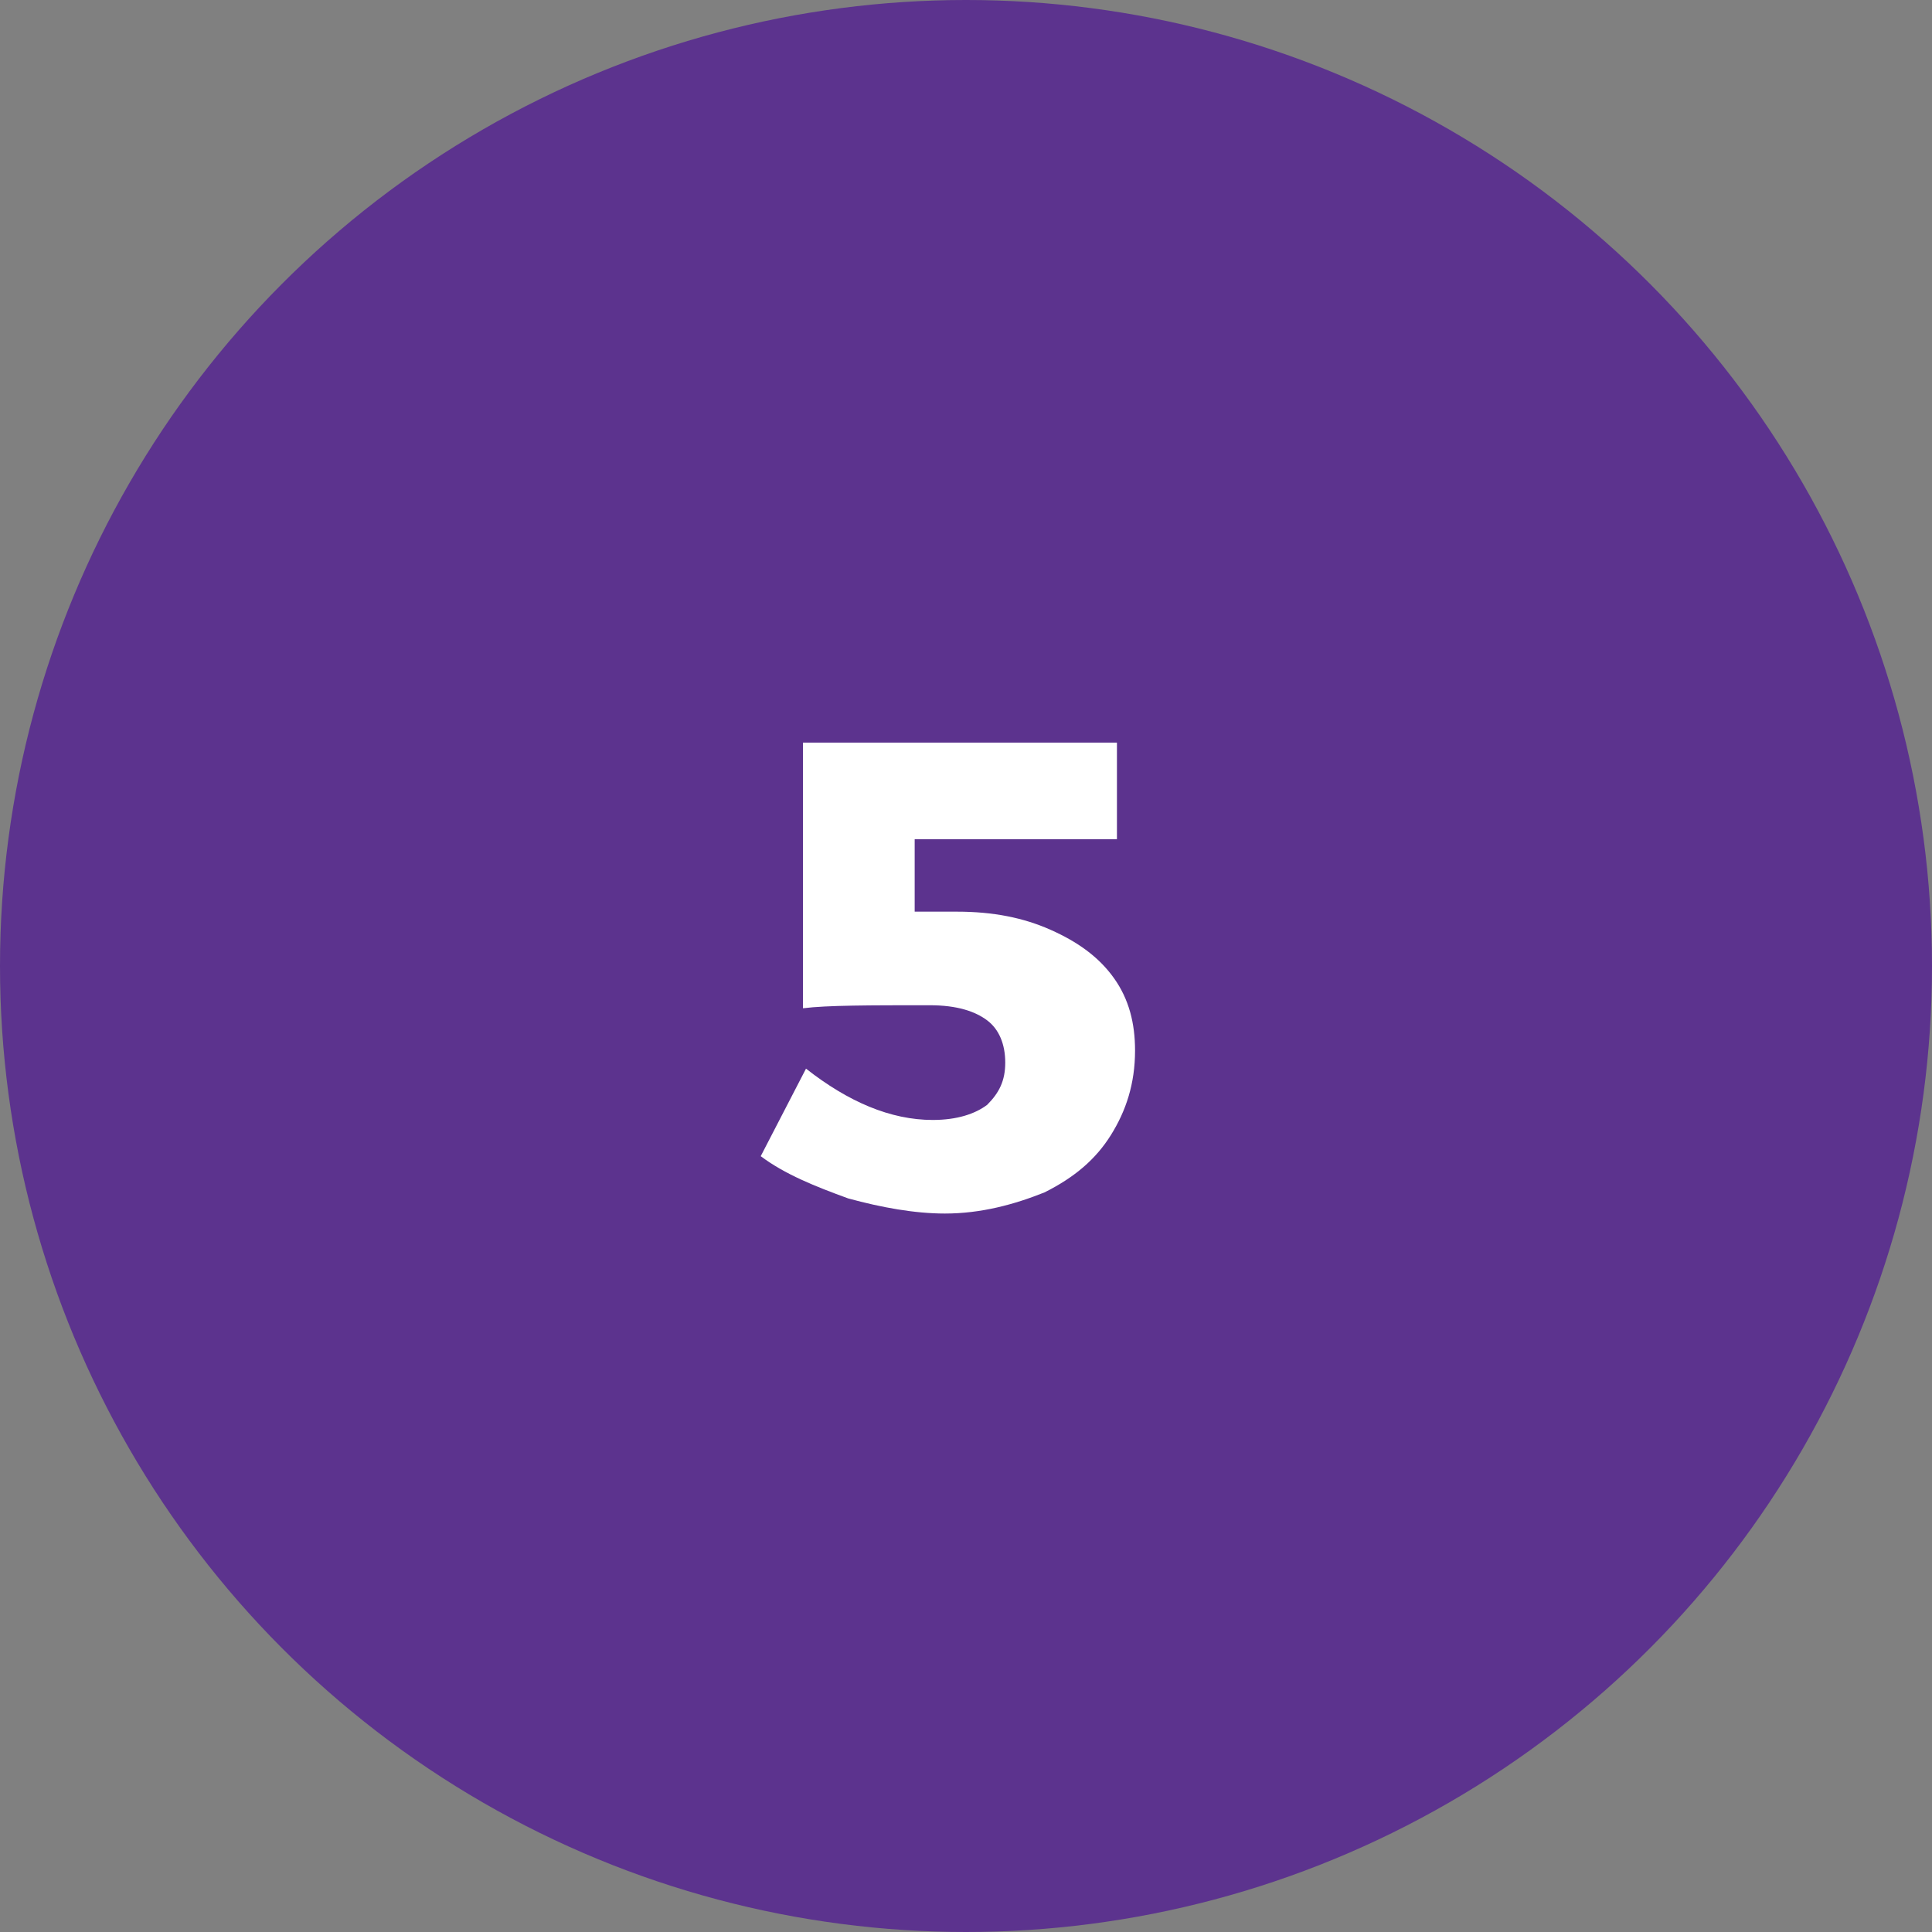 <?xml version="1.0" encoding="utf-8"?>
<!-- Generator: Adobe Illustrator 25.0.1, SVG Export Plug-In . SVG Version: 6.00 Build 0)  -->
<svg version="1.1" id="Layer_1" xmlns="http://www.w3.org/2000/svg" xmlns:xlink="http://www.w3.org/1999/xlink" x="0px" y="0px"
	 viewBox="0 0 64 64" style="enable-background:new 0 0 64 64;" xml:space="preserve">
<rect x="0" y="0" width="64" height="64" fill="#808080" stroke="none"/>
<style type="text/css">
	.st0{fill:#5C338E;}
	.st1{fill:#FFFFFF;}
</style>
<circle class="st0" cx="32" cy="32" r="32"/>
<path class="st1" d="M31.7,30.2c1.2,0,2.2,0.2,3.1,0.6c0.9,0.4,1.6,0.9,2.1,1.6c0.5,0.7,0.7,1.5,0.7,2.4c0,1.1-0.3,2-0.8,2.8
	c-0.5,0.8-1.2,1.4-2.2,1.9c-1,0.4-2.1,0.7-3.3,0.7c-1,0-2.1-0.2-3.2-0.5c-1.1-0.4-2.1-0.8-2.9-1.4l1.5-2.9c1.4,1.1,2.8,1.7,4.2,1.7
	c0.8,0,1.4-0.2,1.8-0.5c0.4-0.4,0.6-0.8,0.6-1.4s-0.2-1.1-0.6-1.4c-0.4-0.3-1-0.5-1.9-0.5c-2,0-3.4,0-4.2,0.1v-8.8H37v3.2h-6.7v2.4
	H31.7z"/>
</svg>
